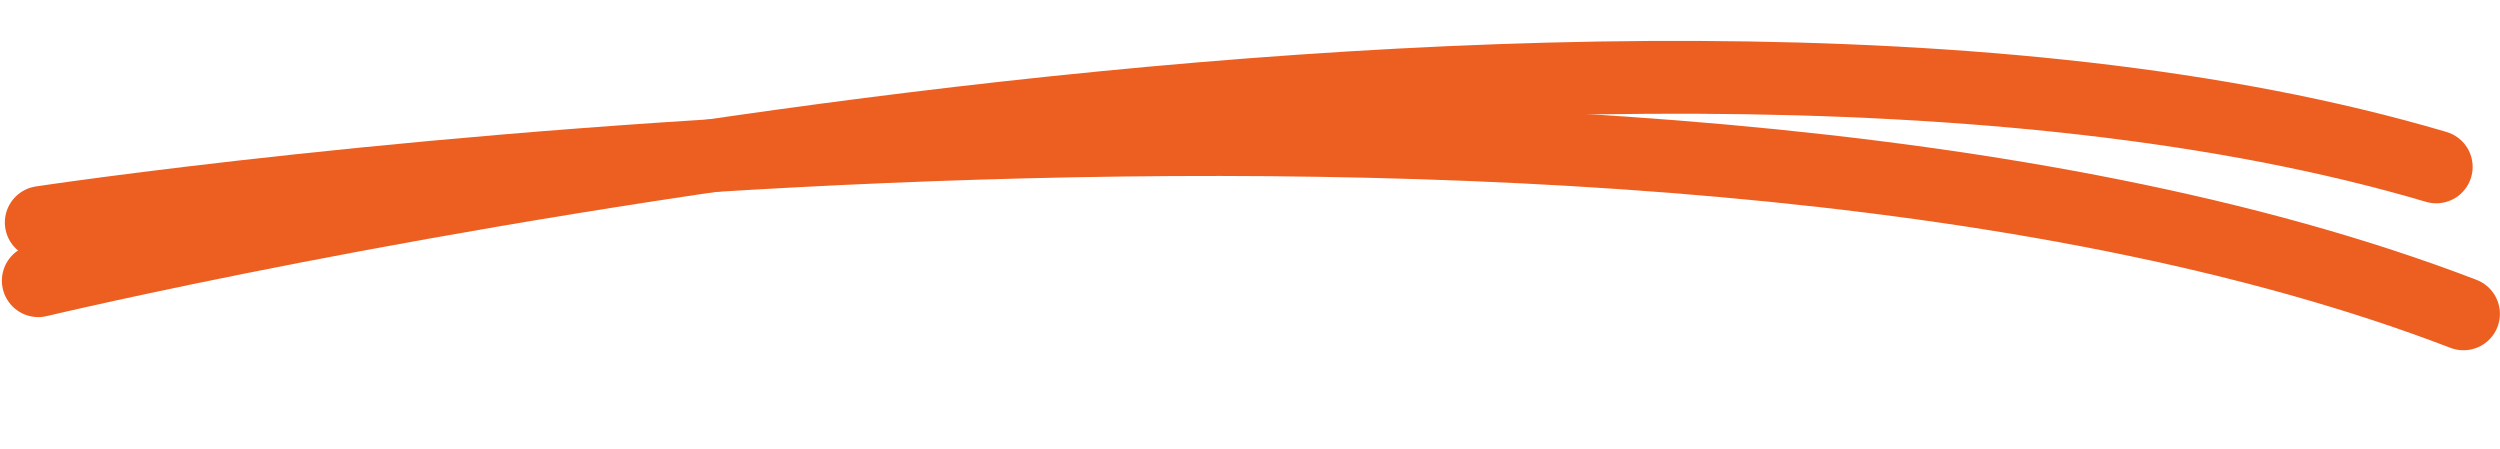 <svg width="206" height="37" viewBox="0 0 206 37" fill="none" xmlns="http://www.w3.org/2000/svg">
  <path d="M3.154 23.129C3.154 23.129 129.854 -7.212 200.746 13.752" stroke="#ED5E21" stroke-width="6" stroke-linecap="round"/>
  <path d="M3.399 18.33C3.399 18.33 132.393 -1.235 202.992 25.861" stroke="#ED5E21" stroke-width="6" stroke-linecap="round"/>
</svg>

